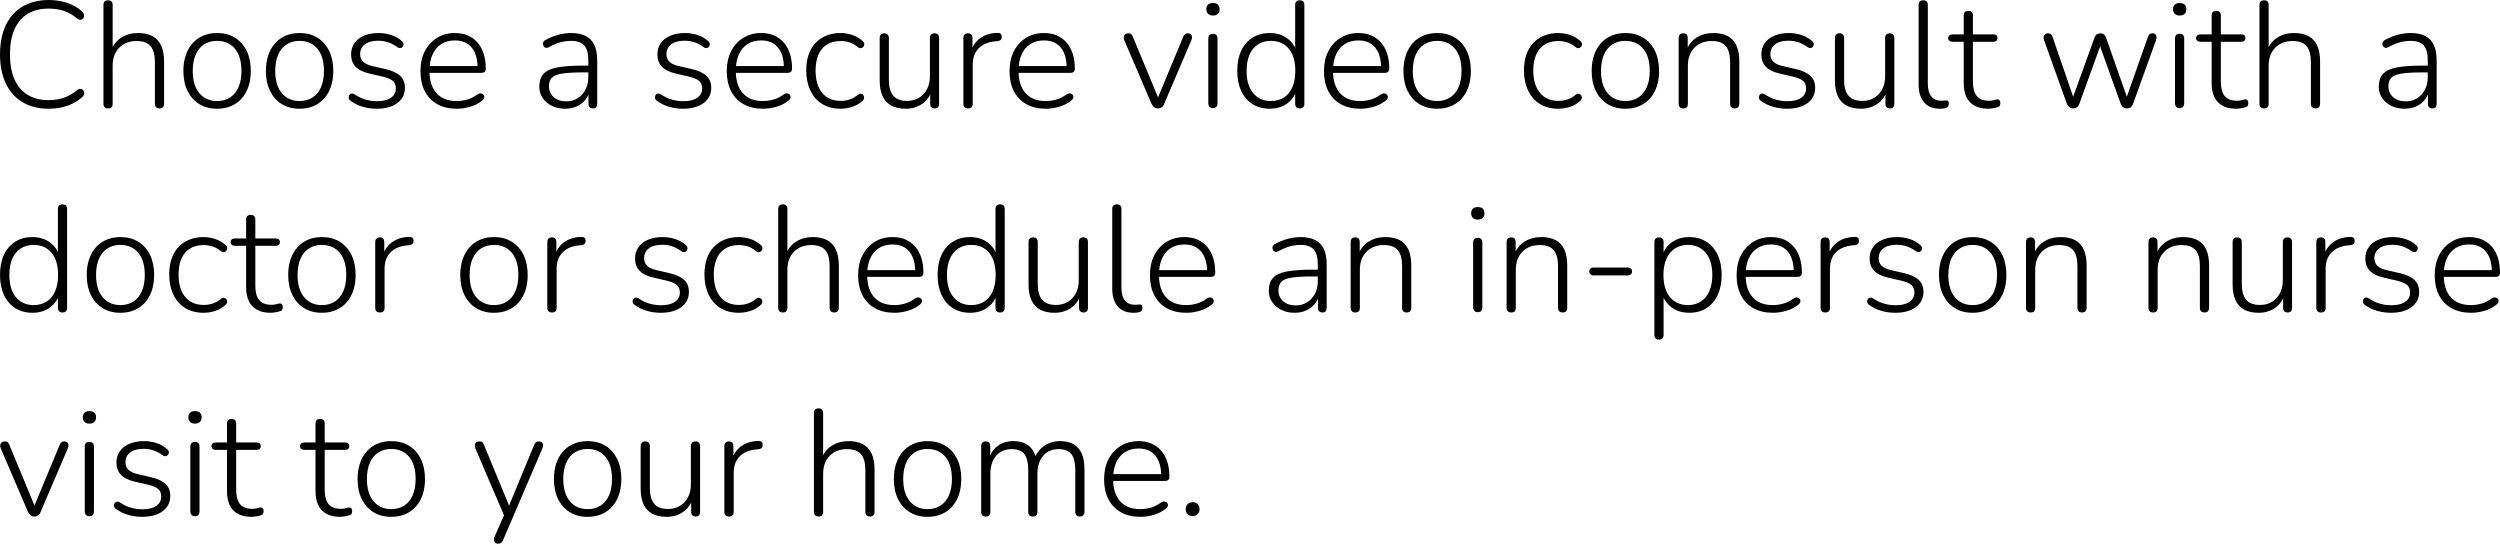 <svg xmlns="http://www.w3.org/2000/svg" viewBox="0 14.9 828.85 180.25" data-asc="1.011" width="828.85" height="180.25"><defs></defs><g><g fill="#000000"><g transform="translate(0, 0)"><path d="M16.10 50.95Q11.05 50.95 7.45 48.77Q3.85 46.60 1.92 42.55Q0 38.50 0 32.90Q0 28.70 1.08 25.37Q2.15 22.05 4.23 19.72Q6.30 17.40 9.32 16.15Q12.35 14.90 16.10 14.90Q19.40 14.90 22.25 15.85Q25.10 16.80 27.15 18.65Q27.65 19.10 27.80 19.60Q27.95 20.10 27.83 20.52Q27.70 20.95 27.35 21.22Q27.00 21.50 26.53 21.47Q26.05 21.45 25.50 21.00Q23.60 19.35 21.28 18.55Q18.95 17.75 16.15 17.75Q12 17.75 9.13 19.52Q6.25 21.30 4.78 24.70Q3.30 28.10 3.30 32.90Q3.30 37.75 4.78 41.15Q6.25 44.55 9.13 46.32Q12 48.10 16.15 48.10Q18.90 48.10 21.25 47.27Q23.60 46.45 25.55 44.80Q26.10 44.35 26.58 44.35Q27.05 44.35 27.38 44.63Q27.70 44.90 27.85 45.32Q28.00 45.75 27.88 46.20Q27.75 46.65 27.30 47.05Q25.15 49 22.33 49.97Q19.50 50.95 16.10 50.95ZM35.85 50.85Q35.10 50.85 34.70 50.45Q34.30 50.05 34.30 49.30L34.30 16.55Q34.30 15.75 34.70 15.37Q35.10 15.00 35.85 15.00Q36.55 15.00 36.95 15.37Q37.35 15.75 37.35 16.55L37.35 31.95L36.75 31.95Q37.75 28.95 40.17 27.40Q42.60 25.85 45.75 25.85Q48.65 25.85 50.58 26.90Q52.50 27.95 53.45 30.05Q54.40 32.15 54.40 35.25L54.40 49.30Q54.40 50.05 54 50.45Q53.60 50.85 52.90 50.85Q52.15 50.85 51.75 50.45Q51.35 50.05 51.35 49.30L51.35 35.50Q51.35 31.85 49.90 30.17Q48.45 28.50 45.30 28.50Q41.70 28.50 39.52 30.72Q37.35 32.95 37.35 36.70L37.35 49.30Q37.35 50.85 35.85 50.85ZM71.95 50.95Q68.55 50.95 66.05 49.40Q63.55 47.85 62.17 45.05Q60.80 42.25 60.80 38.40Q60.80 35.55 61.57 33.25Q62.35 30.95 63.82 29.27Q65.30 27.60 67.38 26.72Q69.45 25.85 71.95 25.85Q75.40 25.85 77.90 27.40Q80.40 28.95 81.78 31.77Q83.15 34.60 83.15 38.40Q83.15 41.30 82.38 43.60Q81.60 45.90 80.13 47.55Q78.65 49.20 76.60 50.07Q74.55 50.95 71.95 50.95M71.95 48.40Q74.45 48.40 76.28 47.22Q78.10 46.05 79.08 43.80Q80.05 41.55 80.05 38.40Q80.05 33.65 77.88 31.05Q75.70 28.45 71.95 28.45Q69.50 28.45 67.67 29.62Q65.85 30.80 64.88 33.02Q63.90 35.25 63.90 38.40Q63.90 43.20 66.10 45.80Q68.30 48.40 71.95 48.40ZM99.30 50.95Q95.90 50.95 93.40 49.40Q90.90 47.85 89.53 45.05Q88.15 42.25 88.15 38.40Q88.15 35.55 88.93 33.25Q89.70 30.95 91.18 29.27Q92.65 27.60 94.73 26.72Q96.80 25.85 99.30 25.85Q102.75 25.85 105.25 27.40Q107.75 28.95 109.13 31.77Q110.50 34.60 110.50 38.40Q110.50 41.30 109.73 43.60Q108.95 45.90 107.48 47.55Q106 49.20 103.95 50.07Q101.90 50.95 99.30 50.95M99.30 48.40Q101.80 48.40 103.63 47.22Q105.45 46.05 106.43 43.80Q107.40 41.55 107.40 38.40Q107.40 33.65 105.23 31.05Q103.05 28.45 99.30 28.45Q96.85 28.45 95.03 29.62Q93.20 30.80 92.23 33.02Q91.25 35.25 91.25 38.40Q91.25 43.20 93.45 45.80Q95.65 48.40 99.30 48.40ZM124.90 50.95Q122.65 50.95 120.42 50.35Q118.20 49.75 116.20 48.30Q115.80 48.05 115.67 47.67Q115.55 47.30 115.63 46.90Q115.70 46.50 115.97 46.22Q116.25 45.95 116.65 45.90Q117.05 45.85 117.50 46.15Q119.45 47.45 121.30 47.95Q123.15 48.45 125 48.45Q128.05 48.45 129.65 47.30Q131.25 46.15 131.25 44.20Q131.25 42.60 130.22 41.72Q129.20 40.85 126.90 40.30L122.55 39.30Q119.40 38.60 117.90 37.02Q116.40 35.45 116.40 32.95Q116.40 30.80 117.53 29.20Q118.65 27.60 120.72 26.72Q122.80 25.85 125.50 25.85Q127.70 25.85 129.70 26.50Q131.70 27.15 133.20 28.50Q133.60 28.80 133.72 29.20Q133.85 29.60 133.72 29.97Q133.60 30.35 133.30 30.60Q133 30.85 132.60 30.85Q132.20 30.85 131.75 30.55Q130.30 29.45 128.70 28.92Q127.10 28.40 125.45 28.40Q122.55 28.40 120.97 29.60Q119.40 30.80 119.40 32.85Q119.40 34.40 120.38 35.35Q121.35 36.30 123.45 36.80L127.80 37.80Q131.05 38.55 132.65 40.02Q134.25 41.50 134.25 44Q134.25 47.20 131.72 49.07Q129.20 50.95 124.90 50.95ZM151.45 50.95Q147.70 50.95 145 49.45Q142.30 47.95 140.85 45.15Q139.40 42.35 139.40 38.50Q139.40 34.70 140.85 31.87Q142.30 29.05 144.88 27.45Q147.45 25.85 150.80 25.85Q153.25 25.85 155.13 26.67Q157 27.50 158.33 29.02Q159.65 30.55 160.35 32.72Q161.05 34.90 161.05 37.65Q161.05 38.35 160.68 38.70Q160.30 39.05 159.65 39.05L141.60 39.05L141.60 36.80L159.15 36.80L158.35 37.45Q158.35 34.55 157.50 32.52Q156.65 30.50 154.97 29.40Q153.30 28.30 150.85 28.30Q148.10 28.30 146.20 29.57Q144.30 30.85 143.35 33.07Q142.40 35.30 142.40 38.20L142.40 38.45Q142.40 43.25 144.75 45.82Q147.10 48.40 151.35 48.40Q153.20 48.40 154.93 47.90Q156.65 47.40 158.30 46.20Q158.80 45.85 159.28 45.85Q159.75 45.85 160.08 46.10Q160.40 46.35 160.53 46.72Q160.65 47.10 160.48 47.52Q160.30 47.95 159.80 48.30Q158.20 49.60 155.95 50.27Q153.70 50.95 151.45 50.95ZM187.35 50.95Q184.90 50.95 182.97 50Q181.05 49.05 179.92 47.40Q178.80 45.75 178.80 43.70Q178.80 41 180.15 39.45Q181.50 37.90 184.70 37.27Q187.90 36.65 193.50 36.65L195.65 36.65L195.65 38.90L193.55 38.90Q189.05 38.90 186.53 39.27Q184 39.65 183 40.65Q182 41.65 182 43.45Q182 45.70 183.55 47.10Q185.10 48.50 187.75 48.50Q189.90 48.50 191.53 47.47Q193.15 46.45 194.10 44.65Q195.05 42.85 195.05 40.55L195.05 34.85Q195.05 31.50 193.70 29.97Q192.35 28.45 189.40 28.45Q187.50 28.45 185.72 28.95Q183.95 29.45 181.95 30.55Q181.40 30.85 180.97 30.75Q180.55 30.65 180.32 30.35Q180.10 30.05 180.03 29.62Q179.95 29.20 180.15 28.80Q180.35 28.40 180.85 28.15Q182.95 27.00 185.13 26.42Q187.30 25.85 189.35 25.85Q192.30 25.85 194.22 26.85Q196.15 27.85 197.07 29.85Q198 31.85 198 35L198 49.30Q198 50.05 197.65 50.45Q197.30 50.85 196.60 50.85Q195.90 50.85 195.50 50.45Q195.10 50.05 195.10 49.30L195.10 44.70L195.60 44.70Q195.15 46.65 194 48.05Q192.85 49.45 191.15 50.20Q189.45 50.95 187.35 50.95ZM226.45 50.95Q224.20 50.95 221.97 50.35Q219.75 49.75 217.75 48.30Q217.35 48.05 217.22 47.67Q217.10 47.30 217.17 46.90Q217.25 46.50 217.52 46.22Q217.80 45.95 218.20 45.90Q218.60 45.85 219.05 46.15Q221.00 47.45 222.85 47.95Q224.70 48.45 226.55 48.45Q229.60 48.45 231.20 47.30Q232.80 46.15 232.80 44.20Q232.80 42.60 231.77 41.72Q230.75 40.85 228.45 40.30L224.10 39.30Q220.95 38.60 219.45 37.02Q217.95 35.45 217.95 32.95Q217.95 30.80 219.07 29.20Q220.20 27.60 222.27 26.72Q224.35 25.85 227.05 25.85Q229.25 25.85 231.25 26.50Q233.25 27.15 234.75 28.50Q235.15 28.80 235.27 29.20Q235.40 29.60 235.27 29.97Q235.15 30.35 234.85 30.60Q234.55 30.85 234.15 30.85Q233.75 30.85 233.30 30.55Q231.85 29.45 230.25 28.92Q228.65 28.40 227.00 28.40Q224.10 28.40 222.52 29.60Q220.95 30.80 220.95 32.85Q220.95 34.40 221.92 35.35Q222.90 36.30 225.00 36.80L229.35 37.80Q232.60 38.55 234.20 40.02Q235.80 41.50 235.80 44Q235.80 47.20 233.27 49.07Q230.75 50.95 226.45 50.95ZM253 50.95Q249.25 50.95 246.55 49.45Q243.85 47.95 242.40 45.15Q240.95 42.35 240.95 38.50Q240.95 34.70 242.40 31.87Q243.85 29.05 246.42 27.45Q249 25.85 252.35 25.85Q254.80 25.85 256.68 26.67Q258.55 27.50 259.88 29.02Q261.20 30.55 261.90 32.72Q262.60 34.90 262.60 37.65Q262.60 38.35 262.22 38.70Q261.85 39.05 261.20 39.05L243.15 39.05L243.15 36.80L260.70 36.80L259.90 37.45Q259.90 34.55 259.05 32.52Q258.20 30.50 256.52 29.40Q254.85 28.30 252.40 28.30Q249.65 28.30 247.75 29.57Q245.85 30.85 244.90 33.07Q243.95 35.30 243.95 38.20L243.95 38.45Q243.95 43.25 246.30 45.82Q248.65 48.40 252.90 48.40Q254.75 48.40 256.47 47.90Q258.20 47.40 259.85 46.20Q260.35 45.85 260.82 45.85Q261.30 45.85 261.63 46.10Q261.95 46.35 262.07 46.72Q262.20 47.10 262.02 47.52Q261.85 47.95 261.35 48.30Q259.75 49.60 257.50 50.27Q255.25 50.95 253 50.95ZM278.70 50.95Q275.15 50.95 272.60 49.38Q270.05 47.80 268.68 44.92Q267.30 42.05 267.30 38.25Q267.30 35.35 268.07 33.07Q268.85 30.80 270.32 29.20Q271.80 27.60 273.93 26.72Q276.05 25.85 278.70 25.85Q280.55 25.85 282.50 26.47Q284.45 27.10 286.05 28.55Q286.40 28.85 286.50 29.25Q286.60 29.65 286.45 30.02Q286.30 30.40 286 30.62Q285.70 30.85 285.28 30.87Q284.85 30.90 284.40 30.50Q283 29.35 281.57 28.92Q280.15 28.50 278.80 28.50Q276.75 28.50 275.20 29.15Q273.65 29.80 272.57 31.05Q271.50 32.30 270.95 34.13Q270.40 35.95 270.40 38.30Q270.40 43 272.57 45.67Q274.75 48.35 278.80 48.35Q280.15 48.35 281.57 47.92Q283 47.50 284.40 46.35Q284.85 45.95 285.28 45.97Q285.70 46 286 46.22Q286.30 46.45 286.43 46.82Q286.55 47.20 286.45 47.60Q286.35 48 286 48.30Q284.45 49.75 282.50 50.35Q280.55 50.95 278.70 50.95ZM300.30 50.95Q297.40 50.95 295.48 49.90Q293.55 48.85 292.60 46.75Q291.65 44.65 291.65 41.55L291.65 27.55Q291.65 26.75 292.05 26.35Q292.45 25.95 293.20 25.95Q293.90 25.95 294.30 26.35Q294.70 26.75 294.70 27.55L294.70 41.40Q294.70 44.90 296.15 46.63Q297.60 48.35 300.70 48.35Q304.10 48.35 306.20 46.07Q308.30 43.80 308.30 40.10L308.30 27.55Q308.30 26.75 308.70 26.35Q309.10 25.95 309.85 25.95Q310.55 25.95 310.95 26.35Q311.35 26.75 311.35 27.55L311.35 49.30Q311.35 50.85 309.90 50.85Q309.20 50.85 308.80 50.45Q308.40 50.05 308.40 49.30L308.40 44.35L309 44.70Q308.05 47.75 305.70 49.35Q303.35 50.95 300.30 50.95ZM320.95 50.85Q320.20 50.85 319.80 50.45Q319.40 50.05 319.40 49.30L319.40 27.55Q319.40 26.75 319.80 26.35Q320.20 25.95 320.95 25.95Q321.65 25.95 322.02 26.35Q322.40 26.75 322.40 27.55L322.40 32.00L321.90 32.00Q322.80 29.05 325.13 27.45Q327.45 25.85 330.70 25.80Q331.30 25.75 331.70 26.05Q332.10 26.35 332.10 27.00Q332.15 27.70 331.80 28.07Q331.45 28.45 330.65 28.55L329.95 28.60Q326.40 28.95 324.45 30.95Q322.50 32.95 322.50 36.35L322.50 49.30Q322.50 50.05 322.13 50.45Q321.75 50.85 320.95 50.85ZM346.75 50.95Q343 50.95 340.30 49.45Q337.60 47.95 336.15 45.15Q334.70 42.35 334.70 38.50Q334.70 34.70 336.15 31.87Q337.60 29.05 340.18 27.45Q342.75 25.85 346.10 25.85Q348.55 25.85 350.43 26.67Q352.30 27.50 353.63 29.02Q354.95 30.55 355.65 32.72Q356.35 34.90 356.35 37.65Q356.35 38.35 355.97 38.70Q355.60 39.05 354.95 39.05L336.90 39.05L336.90 36.80L354.45 36.80L353.65 37.45Q353.65 34.55 352.80 32.52Q351.95 30.50 350.27 29.40Q348.60 28.30 346.15 28.30Q343.40 28.30 341.50 29.57Q339.60 30.85 338.65 33.07Q337.70 35.30 337.70 38.20L337.70 38.45Q337.70 43.25 340.05 45.82Q342.40 48.40 346.65 48.40Q348.50 48.40 350.22 47.90Q351.95 47.40 353.60 46.20Q354.10 45.85 354.57 45.85Q355.05 45.85 355.38 46.10Q355.70 46.35 355.82 46.72Q355.95 47.10 355.77 47.52Q355.60 47.95 355.10 48.30Q353.50 49.60 351.25 50.27Q349 50.95 346.75 50.95ZM383.90 50.85Q383.15 50.85 382.65 50.45Q382.15 50.05 381.75 49.25L372.75 28.25Q372.50 27.65 372.58 27.12Q372.65 26.60 373.03 26.27Q373.40 25.95 374.10 25.95Q374.75 25.95 375.08 26.25Q375.40 26.55 375.65 27.20L384.55 48.70L383.30 48.70L392.25 27.20Q392.50 26.55 392.85 26.25Q393.20 25.95 393.85 25.95Q394.50 25.95 394.83 26.27Q395.15 26.60 395.20 27.10Q395.25 27.60 395.00 28.20L386.00 49.25Q385.70 50.05 385.15 50.45Q384.60 50.85 383.90 50.85ZM402.15 50.75Q401.40 50.75 401 50.30Q400.60 49.85 400.60 49.10L400.60 27.70Q400.60 26.90 401 26.50Q401.40 26.10 402.15 26.10Q402.85 26.10 403.25 26.50Q403.65 26.90 403.65 27.70L403.65 49.10Q403.65 49.85 403.28 50.30Q402.90 50.75 402.15 50.75M402.15 20.05Q401.10 20.05 400.53 19.50Q399.95 18.95 399.95 17.95Q399.95 16.95 400.53 16.42Q401.10 15.90 402.15 15.90Q403.20 15.90 403.78 16.42Q404.35 16.95 404.35 17.95Q404.35 18.95 403.78 19.50Q403.20 20.05 402.15 20.05ZM420.95 50.95Q417.70 50.95 415.28 49.42Q412.85 47.90 411.53 45.07Q410.20 42.25 410.20 38.40Q410.20 34.55 411.50 31.75Q412.80 28.95 415.23 27.40Q417.65 25.85 420.95 25.85Q424.35 25.85 426.75 27.60Q429.15 29.35 429.95 32.30L429.40 32.30L429.40 16.55Q429.40 15.75 429.80 15.37Q430.20 15.00 430.90 15.00Q431.65 15.00 432.05 15.37Q432.45 15.75 432.45 16.55L432.45 49.30Q432.45 50.05 432.05 50.45Q431.65 50.85 430.95 50.85Q430.20 50.85 429.80 50.45Q429.40 50.05 429.40 49.30L429.40 44.15L429.95 44.50Q429.15 47.45 426.75 49.20Q424.35 50.95 420.95 50.95M421.35 48.40Q423.85 48.40 425.68 47.22Q427.50 46.05 428.48 43.80Q429.45 41.55 429.45 38.40Q429.45 33.65 427.28 31.05Q425.10 28.45 421.35 28.45Q418.90 28.45 417.08 29.62Q415.25 30.80 414.28 33.02Q413.30 35.25 413.30 38.40Q413.30 43.20 415.50 45.80Q417.70 48.40 421.35 48.40ZM451.00 50.95Q447.25 50.95 444.55 49.45Q441.85 47.95 440.40 45.15Q438.95 42.35 438.95 38.50Q438.95 34.70 440.40 31.87Q441.85 29.05 444.43 27.45Q447.00 25.85 450.35 25.85Q452.80 25.85 454.68 26.67Q456.55 27.50 457.88 29.02Q459.20 30.55 459.90 32.72Q460.60 34.90 460.60 37.65Q460.60 38.35 460.23 38.70Q459.85 39.05 459.20 39.05L441.15 39.05L441.15 36.80L458.70 36.80L457.90 37.45Q457.90 34.55 457.05 32.52Q456.20 30.50 454.53 29.40Q452.85 28.30 450.40 28.30Q447.65 28.30 445.75 29.57Q443.85 30.85 442.90 33.07Q441.95 35.30 441.95 38.20L441.95 38.45Q441.95 43.25 444.30 45.82Q446.65 48.40 450.90 48.40Q452.75 48.40 454.48 47.90Q456.20 47.40 457.85 46.20Q458.35 45.85 458.83 45.85Q459.30 45.85 459.63 46.10Q459.95 46.35 460.08 46.72Q460.20 47.10 460.03 47.52Q459.85 47.95 459.35 48.30Q457.75 49.60 455.50 50.27Q453.25 50.95 451.00 50.95ZM476.45 50.95Q473.05 50.95 470.55 49.40Q468.05 47.85 466.68 45.05Q465.30 42.25 465.30 38.40Q465.30 35.55 466.08 33.25Q466.85 30.95 468.33 29.27Q469.80 27.60 471.88 26.72Q473.95 25.85 476.45 25.85Q479.90 25.85 482.40 27.40Q484.90 28.95 486.28 31.77Q487.65 34.60 487.65 38.40Q487.65 41.30 486.88 43.60Q486.10 45.90 484.63 47.55Q483.15 49.20 481.10 50.07Q479.05 50.95 476.45 50.95M476.45 48.40Q478.95 48.40 480.78 47.22Q482.60 46.05 483.58 43.80Q484.55 41.55 484.55 38.40Q484.55 33.65 482.38 31.05Q480.20 28.45 476.45 28.45Q474.00 28.45 472.18 29.62Q470.35 30.80 469.38 33.02Q468.40 35.25 468.40 38.40Q468.40 43.20 470.60 45.80Q472.80 48.40 476.45 48.40ZM516.65 50.95Q513.10 50.95 510.55 49.38Q508.00 47.80 506.63 44.92Q505.25 42.05 505.25 38.25Q505.25 35.35 506.03 33.07Q506.80 30.80 508.28 29.20Q509.75 27.60 511.88 26.72Q514.00 25.85 516.65 25.85Q518.50 25.85 520.45 26.47Q522.40 27.10 524.00 28.55Q524.35 28.85 524.45 29.25Q524.55 29.65 524.40 30.02Q524.25 30.40 523.95 30.62Q523.65 30.85 523.23 30.87Q522.80 30.90 522.35 30.50Q520.95 29.35 519.53 28.92Q518.10 28.50 516.75 28.50Q514.70 28.50 513.15 29.15Q511.60 29.80 510.53 31.05Q509.45 32.30 508.90 34.13Q508.35 35.95 508.35 38.30Q508.35 43 510.53 45.67Q512.70 48.35 516.75 48.35Q518.10 48.35 519.53 47.92Q520.95 47.50 522.35 46.35Q522.80 45.95 523.23 45.97Q523.65 46 523.95 46.22Q524.25 46.45 524.38 46.82Q524.50 47.20 524.40 47.60Q524.30 48 523.95 48.30Q522.40 49.75 520.45 50.35Q518.50 50.95 516.65 50.95ZM538.85 50.95Q535.45 50.95 532.95 49.40Q530.45 47.85 529.08 45.05Q527.70 42.25 527.70 38.40Q527.70 35.55 528.48 33.25Q529.25 30.95 530.73 29.27Q532.20 27.60 534.28 26.72Q536.35 25.85 538.85 25.85Q542.30 25.85 544.80 27.40Q547.30 28.95 548.68 31.77Q550.05 34.60 550.05 38.40Q550.05 41.30 549.28 43.60Q548.50 45.90 547.03 47.55Q545.55 49.20 543.50 50.07Q541.45 50.95 538.85 50.95M538.85 48.40Q541.35 48.40 543.18 47.22Q545.00 46.05 545.98 43.80Q546.95 41.55 546.95 38.40Q546.95 33.65 544.78 31.05Q542.60 28.45 538.85 28.45Q536.40 28.45 534.58 29.62Q532.75 30.80 531.78 33.02Q530.80 35.25 530.80 38.40Q530.80 43.20 533.00 45.80Q535.20 48.40 538.85 48.40ZM558.10 50.85Q557.35 50.85 556.95 50.45Q556.55 50.05 556.55 49.30L556.55 27.55Q556.55 26.75 556.95 26.35Q557.35 25.95 558.10 25.95Q558.80 25.95 559.18 26.35Q559.55 26.75 559.55 27.55L559.55 32.25L559.00 31.95Q560.00 28.95 562.43 27.40Q564.85 25.85 568.00 25.85Q570.90 25.85 572.83 26.87Q574.75 27.90 575.70 30.00Q576.65 32.10 576.65 35.25L576.65 49.30Q576.65 50.05 576.25 50.45Q575.85 50.85 575.15 50.85Q574.40 50.85 574.00 50.45Q573.60 50.05 573.60 49.30L573.60 35.50Q573.60 31.85 572.15 30.17Q570.70 28.50 567.55 28.50Q563.95 28.50 561.78 30.72Q559.60 32.95 559.60 36.70L559.60 49.30Q559.60 50.85 558.10 50.85ZM592.45 50.95Q590.20 50.95 587.98 50.35Q585.75 49.75 583.75 48.30Q583.35 48.05 583.23 47.67Q583.10 47.30 583.18 46.90Q583.25 46.50 583.53 46.22Q583.80 45.95 584.20 45.90Q584.60 45.85 585.05 46.15Q587.00 47.45 588.85 47.95Q590.70 48.45 592.55 48.45Q595.60 48.45 597.20 47.30Q598.80 46.15 598.80 44.20Q598.80 42.60 597.78 41.72Q596.75 40.85 594.45 40.30L590.10 39.30Q586.95 38.60 585.45 37.02Q583.95 35.45 583.95 32.95Q583.95 30.80 585.08 29.20Q586.20 27.60 588.28 26.72Q590.35 25.85 593.05 25.85Q595.25 25.85 597.25 26.50Q599.25 27.15 600.75 28.50Q601.15 28.80 601.28 29.20Q601.40 29.60 601.28 29.97Q601.15 30.35 600.85 30.60Q600.55 30.85 600.15 30.85Q599.75 30.85 599.30 30.55Q597.85 29.45 596.25 28.92Q594.65 28.40 593.00 28.40Q590.10 28.40 588.53 29.60Q586.95 30.80 586.95 32.85Q586.95 34.40 587.93 35.35Q588.90 36.30 591.00 36.80L595.35 37.80Q598.60 38.55 600.20 40.02Q601.80 41.50 601.80 44Q601.80 47.20 599.28 49.07Q596.75 50.95 592.45 50.95ZM617.00 50.95Q614.10 50.95 612.18 49.90Q610.25 48.85 609.30 46.75Q608.35 44.65 608.35 41.55L608.35 27.55Q608.35 26.75 608.75 26.35Q609.15 25.95 609.90 25.95Q610.60 25.95 611.00 26.35Q611.40 26.75 611.40 27.55L611.40 41.40Q611.40 44.90 612.85 46.63Q614.30 48.35 617.40 48.35Q620.80 48.35 622.90 46.07Q625.00 43.80 625.00 40.10L625.00 27.55Q625.00 26.75 625.40 26.35Q625.80 25.95 626.55 25.95Q627.25 25.95 627.65 26.35Q628.05 26.75 628.05 27.55L628.05 49.30Q628.05 50.85 626.60 50.85Q625.90 50.85 625.50 50.45Q625.10 50.05 625.10 49.30L625.10 44.35L625.70 44.70Q624.75 47.75 622.40 49.35Q620.05 50.95 617.00 50.95ZM643.10 50.95Q639.75 50.95 637.93 48.85Q636.10 46.75 636.10 42.90L636.10 16.55Q636.10 15.75 636.50 15.37Q636.90 15.00 637.65 15.00Q638.35 15.00 638.75 15.37Q639.15 15.75 639.15 16.55L639.15 42.55Q639.15 45.45 640.30 46.88Q641.45 48.30 643.65 48.30Q644.15 48.30 644.50 48.25Q644.85 48.20 645.20 48.20Q645.65 48.15 645.88 48.38Q646.10 48.60 646.10 49.30Q646.10 50 645.75 50.35Q645.40 50.70 644.60 50.85Q644.25 50.90 643.88 50.92Q643.50 50.95 643.10 50.95ZM659.15 50.95Q656.45 50.95 654.65 49.95Q652.85 48.95 651.95 47.07Q651.05 45.20 651.05 42.45L651.05 28.75L647.35 28.75Q646.70 28.75 646.30 28.42Q645.90 28.10 645.90 27.50Q645.90 26.95 646.30 26.62Q646.70 26.30 647.35 26.30L651.05 26.30L651.05 20.05Q651.05 19.25 651.45 18.87Q651.85 18.50 652.60 18.50Q653.30 18.50 653.70 18.87Q654.10 19.25 654.10 20.05L654.10 26.30L660.85 26.30Q661.55 26.30 661.90 26.62Q662.25 26.95 662.25 27.50Q662.25 28.10 661.90 28.42Q661.55 28.75 660.85 28.75L654.10 28.75L654.10 42.05Q654.10 45.10 655.35 46.70Q656.60 48.30 659.50 48.30Q660.50 48.30 661.18 48.07Q661.85 47.85 662.30 47.85Q662.65 47.85 662.93 48.15Q663.20 48.45 663.20 49.10Q663.20 49.50 663.03 49.90Q662.85 50.30 662.40 50.40Q661.85 50.60 660.90 50.77Q659.95 50.95 659.15 50.95ZM687.30 50.85Q686.65 50.85 686.13 50.47Q685.60 50.10 685.25 49.30L677.70 28.25Q677.45 27.55 677.58 27.05Q677.70 26.55 678.08 26.25Q678.45 25.95 679.00 25.95Q679.60 25.95 679.95 26.22Q680.30 26.50 680.55 27.25L687.95 48.75L686.70 48.75L694.40 27.40Q694.65 26.65 695.15 26.30Q695.65 25.95 696.30 25.95Q697.00 25.95 697.50 26.30Q698.00 26.65 698.25 27.40L705.75 48.75L704.50 48.75L712.10 27.20Q712.35 26.45 712.70 26.20Q713.05 25.95 713.65 25.95Q714.35 25.95 714.65 26.30Q714.95 26.65 714.98 27.15Q715.00 27.65 714.80 28.25L707.20 49.30Q706.90 50.10 706.38 50.47Q705.85 50.85 705.15 50.85Q704.50 50.85 703.95 50.47Q703.40 50.10 703.10 49.30L695.35 27.70L697.20 27.70L689.40 49.30Q689.10 50.10 688.58 50.47Q688.05 50.85 687.30 50.85ZM722.65 50.75Q721.90 50.75 721.50 50.30Q721.10 49.85 721.10 49.10L721.10 27.70Q721.10 26.90 721.50 26.50Q721.90 26.10 722.65 26.10Q723.35 26.10 723.75 26.50Q724.15 26.90 724.15 27.70L724.15 49.10Q724.15 49.85 723.78 50.30Q723.40 50.75 722.65 50.75M722.65 20.05Q721.60 20.05 721.03 19.50Q720.45 18.95 720.45 17.95Q720.45 16.95 721.03 16.42Q721.60 15.90 722.65 15.90Q723.70 15.90 724.28 16.42Q724.85 16.95 724.85 17.95Q724.85 18.95 724.28 19.50Q723.70 20.05 722.65 20.05ZM741.35 50.95Q738.65 50.95 736.85 49.95Q735.05 48.95 734.15 47.07Q733.25 45.20 733.25 42.45L733.25 28.75L729.55 28.75Q728.90 28.75 728.50 28.42Q728.10 28.10 728.10 27.50Q728.10 26.95 728.50 26.62Q728.90 26.30 729.55 26.30L733.25 26.30L733.25 20.05Q733.25 19.25 733.65 18.87Q734.05 18.50 734.80 18.50Q735.50 18.50 735.90 18.87Q736.30 19.25 736.30 20.05L736.30 26.30L743.05 26.30Q743.75 26.30 744.10 26.62Q744.45 26.95 744.45 27.50Q744.45 28.10 744.10 28.42Q743.75 28.75 743.05 28.75L736.30 28.75L736.30 42.05Q736.30 45.10 737.55 46.70Q738.80 48.30 741.70 48.30Q742.70 48.30 743.38 48.07Q744.05 47.85 744.50 47.85Q744.85 47.85 745.13 48.15Q745.40 48.45 745.40 49.10Q745.40 49.50 745.23 49.90Q745.05 50.30 744.60 50.40Q744.05 50.60 743.10 50.77Q742.15 50.95 741.35 50.95ZM750.65 50.85Q749.90 50.85 749.50 50.45Q749.10 50.05 749.10 49.30L749.10 16.55Q749.10 15.75 749.50 15.37Q749.90 15.00 750.65 15.00Q751.35 15.00 751.75 15.37Q752.15 15.75 752.15 16.55L752.15 31.95L751.55 31.95Q752.55 28.95 754.98 27.40Q757.40 25.85 760.55 25.85Q763.45 25.85 765.38 26.90Q767.30 27.95 768.25 30.05Q769.20 32.15 769.20 35.25L769.20 49.30Q769.20 50.05 768.80 50.45Q768.40 50.85 767.70 50.85Q766.95 50.85 766.55 50.45Q766.15 50.05 766.15 49.30L766.15 35.50Q766.15 31.85 764.70 30.17Q763.25 28.50 760.10 28.50Q756.50 28.50 754.33 30.72Q752.15 32.95 752.15 36.70L752.15 49.30Q752.15 50.85 750.65 50.85ZM797.20 50.95Q794.75 50.95 792.83 50Q790.90 49.05 789.78 47.40Q788.65 45.75 788.65 43.70Q788.65 41 790.00 39.45Q791.35 37.90 794.55 37.27Q797.75 36.65 803.35 36.65L805.50 36.65L805.50 38.90L803.40 38.90Q798.90 38.90 796.38 39.27Q793.85 39.65 792.85 40.65Q791.85 41.65 791.85 43.45Q791.85 45.70 793.40 47.10Q794.95 48.50 797.60 48.50Q799.75 48.50 801.38 47.47Q803.00 46.45 803.95 44.65Q804.90 42.85 804.90 40.55L804.90 34.85Q804.90 31.50 803.55 29.97Q802.20 28.45 799.25 28.45Q797.35 28.45 795.58 28.95Q793.80 29.45 791.80 30.55Q791.25 30.85 790.83 30.75Q790.40 30.65 790.18 30.35Q789.95 30.05 789.88 29.62Q789.80 29.20 790.00 28.80Q790.20 28.40 790.70 28.15Q792.80 27.00 794.98 26.42Q797.15 25.85 799.20 25.85Q802.15 25.85 804.08 26.85Q806.00 27.85 806.93 29.85Q807.85 31.85 807.85 35L807.85 49.30Q807.85 50.05 807.50 50.45Q807.15 50.85 806.45 50.85Q805.75 50.85 805.35 50.45Q804.95 50.05 804.95 49.30L804.95 44.70L805.45 44.70Q805.00 46.65 803.85 48.05Q802.70 49.45 801.00 50.20Q799.30 50.95 797.20 50.95Z"></path></g><g transform="translate(0, 67.65)"><path d="M10.75 50.95Q7.50 50.95 5.08 49.42Q2.65 47.90 1.33 45.07Q0 42.25 0 38.40Q0 34.55 1.30 31.75Q2.60 28.95 5.03 27.40Q7.45 25.85 10.75 25.85Q14.15 25.85 16.55 27.60Q18.95 29.35 19.75 32.30L19.20 32.30L19.20 16.55Q19.20 15.75 19.60 15.37Q20 15.00 20.70 15.00Q21.45 15.00 21.85 15.37Q22.25 15.75 22.25 16.55L22.25 49.30Q22.25 50.05 21.85 50.45Q21.45 50.85 20.75 50.85Q20 50.85 19.60 50.45Q19.20 50.05 19.20 49.30L19.20 44.15L19.75 44.50Q18.95 47.45 16.55 49.20Q14.15 50.95 10.75 50.95M11.15 48.40Q13.65 48.40 15.48 47.22Q17.30 46.05 18.28 43.80Q19.25 41.55 19.25 38.40Q19.25 33.65 17.08 31.05Q14.90 28.45 11.15 28.45Q8.70 28.45 6.88 29.62Q5.05 30.80 4.08 33.02Q3.10 35.25 3.10 38.40Q3.10 43.20 5.30 45.80Q7.50 48.40 11.15 48.40ZM39.90 50.95Q36.50 50.95 34 49.40Q31.50 47.85 30.13 45.05Q28.75 42.25 28.75 38.40Q28.75 35.55 29.52 33.25Q30.30 30.95 31.77 29.27Q33.25 27.60 35.33 26.72Q37.40 25.85 39.90 25.85Q43.35 25.85 45.85 27.40Q48.35 28.95 49.73 31.77Q51.10 34.60 51.10 38.40Q51.10 41.30 50.33 43.60Q49.55 45.90 48.08 47.55Q46.60 49.20 44.55 50.07Q42.50 50.95 39.90 50.95M39.90 48.40Q42.40 48.40 44.23 47.22Q46.05 46.05 47.03 43.80Q48 41.55 48 38.40Q48 33.65 45.83 31.05Q43.65 28.45 39.90 28.45Q37.45 28.45 35.63 29.62Q33.80 30.80 32.83 33.02Q31.85 35.25 31.85 38.40Q31.85 43.20 34.05 45.80Q36.25 48.40 39.90 48.40ZM67.50 50.95Q63.95 50.95 61.40 49.38Q58.85 47.80 57.48 44.92Q56.10 42.05 56.10 38.25Q56.10 35.35 56.88 33.07Q57.65 30.80 59.13 29.20Q60.60 27.60 62.73 26.72Q64.85 25.85 67.50 25.85Q69.35 25.85 71.30 26.47Q73.25 27.10 74.85 28.55Q75.20 28.85 75.30 29.25Q75.40 29.65 75.25 30.02Q75.10 30.40 74.80 30.62Q74.50 30.85 74.08 30.87Q73.65 30.90 73.20 30.50Q71.80 29.35 70.38 28.92Q68.95 28.50 67.60 28.50Q65.55 28.50 64 29.15Q62.45 29.80 61.38 31.05Q60.30 32.30 59.75 34.13Q59.20 35.95 59.20 38.30Q59.20 43 61.38 45.67Q63.55 48.35 67.60 48.35Q68.95 48.35 70.38 47.92Q71.80 47.50 73.20 46.35Q73.65 45.95 74.08 45.97Q74.50 46 74.80 46.22Q75.10 46.45 75.22 46.82Q75.35 47.20 75.25 47.60Q75.15 48 74.80 48.30Q73.25 49.75 71.30 50.35Q69.35 50.95 67.50 50.95ZM89.70 50.95Q87.00 50.95 85.20 49.95Q83.40 48.95 82.50 47.07Q81.60 45.20 81.60 42.45L81.60 28.75L77.90 28.75Q77.25 28.75 76.85 28.42Q76.45 28.10 76.45 27.50Q76.45 26.95 76.85 26.62Q77.25 26.30 77.90 26.30L81.60 26.30L81.60 20.05Q81.60 19.25 82.00 18.87Q82.40 18.50 83.15 18.50Q83.85 18.50 84.25 18.87Q84.65 19.25 84.65 20.05L84.65 26.30L91.40 26.30Q92.10 26.30 92.45 26.62Q92.80 26.95 92.80 27.50Q92.80 28.10 92.45 28.42Q92.10 28.75 91.40 28.75L84.65 28.75L84.65 42.05Q84.65 45.10 85.90 46.70Q87.15 48.30 90.05 48.30Q91.05 48.30 91.73 48.07Q92.40 47.85 92.85 47.85Q93.20 47.85 93.48 48.15Q93.75 48.45 93.75 49.10Q93.75 49.50 93.58 49.90Q93.40 50.30 92.95 50.40Q92.40 50.60 91.45 50.77Q90.50 50.95 89.70 50.95ZM106.70 50.95Q103.30 50.95 100.80 49.40Q98.30 47.85 96.93 45.05Q95.55 42.25 95.55 38.40Q95.55 35.55 96.33 33.25Q97.10 30.95 98.58 29.27Q100.05 27.60 102.13 26.72Q104.20 25.85 106.70 25.85Q110.15 25.85 112.65 27.40Q115.15 28.95 116.53 31.77Q117.90 34.60 117.90 38.40Q117.90 41.30 117.13 43.60Q116.35 45.90 114.88 47.55Q113.40 49.20 111.35 50.07Q109.30 50.95 106.70 50.95M106.70 48.40Q109.20 48.40 111.03 47.22Q112.85 46.05 113.83 43.80Q114.80 41.55 114.80 38.40Q114.80 33.65 112.63 31.05Q110.45 28.45 106.70 28.45Q104.25 28.45 102.43 29.62Q100.60 30.80 99.63 33.02Q98.65 35.25 98.65 38.40Q98.65 43.20 100.85 45.80Q103.05 48.40 106.70 48.40ZM125.95 50.85Q125.20 50.85 124.80 50.45Q124.40 50.05 124.40 49.30L124.40 27.55Q124.40 26.75 124.80 26.35Q125.20 25.95 125.95 25.95Q126.65 25.95 127.03 26.35Q127.40 26.75 127.40 27.55L127.40 32.00L126.90 32.00Q127.80 29.05 130.13 27.45Q132.45 25.85 135.70 25.80Q136.30 25.75 136.70 26.05Q137.10 26.35 137.10 27.00Q137.15 27.70 136.80 28.07Q136.45 28.45 135.65 28.55L134.95 28.60Q131.40 28.95 129.45 30.95Q127.50 32.95 127.50 36.35L127.50 49.30Q127.50 50.05 127.13 50.45Q126.75 50.85 125.95 50.85ZM163.75 50.95Q160.35 50.95 157.85 49.40Q155.35 47.85 153.97 45.05Q152.60 42.25 152.60 38.40Q152.60 35.55 153.38 33.25Q154.15 30.95 155.63 29.27Q157.10 27.60 159.17 26.72Q161.25 25.85 163.75 25.85Q167.20 25.85 169.70 27.40Q172.20 28.95 173.57 31.77Q174.95 34.60 174.95 38.40Q174.95 41.30 174.18 43.60Q173.40 45.90 171.93 47.55Q170.45 49.20 168.40 50.07Q166.35 50.95 163.75 50.95M163.75 48.40Q166.25 48.40 168.07 47.22Q169.90 46.05 170.88 43.80Q171.85 41.55 171.85 38.40Q171.85 33.65 169.68 31.05Q167.50 28.45 163.75 28.45Q161.30 28.45 159.47 29.62Q157.65 30.80 156.67 33.02Q155.70 35.25 155.70 38.40Q155.70 43.20 157.90 45.80Q160.10 48.40 163.75 48.40ZM183 50.85Q182.25 50.85 181.85 50.45Q181.45 50.05 181.45 49.30L181.45 27.55Q181.45 26.75 181.85 26.35Q182.25 25.95 183 25.95Q183.70 25.95 184.07 26.35Q184.45 26.75 184.45 27.55L184.45 32.00L183.95 32.00Q184.85 29.05 187.17 27.45Q189.50 25.85 192.75 25.80Q193.35 25.75 193.75 26.05Q194.15 26.35 194.15 27.00Q194.20 27.70 193.85 28.07Q193.50 28.45 192.70 28.55L192 28.60Q188.45 28.95 186.50 30.95Q184.55 32.95 184.55 36.35L184.55 49.30Q184.55 50.05 184.17 50.45Q183.80 50.85 183 50.85ZM219.05 50.95Q216.80 50.95 214.57 50.35Q212.35 49.75 210.35 48.30Q209.95 48.05 209.82 47.67Q209.70 47.30 209.77 46.90Q209.85 46.50 210.12 46.22Q210.40 45.95 210.80 45.90Q211.20 45.85 211.65 46.15Q213.60 47.45 215.45 47.95Q217.30 48.45 219.15 48.45Q222.20 48.45 223.80 47.30Q225.40 46.15 225.40 44.20Q225.40 42.60 224.37 41.72Q223.35 40.85 221.05 40.30L216.70 39.30Q213.55 38.60 212.05 37.02Q210.55 35.45 210.55 32.95Q210.55 30.80 211.67 29.20Q212.80 27.60 214.87 26.72Q216.95 25.85 219.65 25.85Q221.85 25.85 223.85 26.50Q225.85 27.15 227.35 28.50Q227.75 28.80 227.87 29.20Q228.00 29.60 227.87 29.97Q227.75 30.35 227.45 30.60Q227.15 30.85 226.75 30.85Q226.35 30.85 225.90 30.55Q224.45 29.45 222.85 28.92Q221.25 28.40 219.60 28.40Q216.70 28.40 215.12 29.60Q213.55 30.80 213.55 32.85Q213.55 34.40 214.52 35.35Q215.50 36.30 217.60 36.80L221.95 37.80Q225.20 38.55 226.80 40.02Q228.40 41.50 228.40 44Q228.40 47.20 225.87 49.07Q223.35 50.95 219.05 50.95ZM244.95 50.95Q241.40 50.95 238.85 49.38Q236.30 47.80 234.92 44.92Q233.55 42.05 233.55 38.25Q233.55 35.35 234.32 33.07Q235.10 30.80 236.57 29.20Q238.05 27.60 240.17 26.72Q242.30 25.85 244.95 25.85Q246.80 25.85 248.75 26.47Q250.70 27.10 252.30 28.55Q252.65 28.85 252.75 29.25Q252.85 29.65 252.70 30.02Q252.55 30.40 252.25 30.62Q251.95 30.85 251.52 30.87Q251.10 30.90 250.65 30.50Q249.25 29.35 247.82 28.92Q246.40 28.50 245.05 28.50Q243.00 28.50 241.45 29.15Q239.90 29.80 238.82 31.05Q237.75 32.30 237.20 34.13Q236.65 35.95 236.65 38.30Q236.65 43 238.82 45.67Q241.00 48.35 245.05 48.35Q246.40 48.35 247.82 47.92Q249.25 47.50 250.65 46.35Q251.10 45.95 251.52 45.97Q251.95 46 252.25 46.22Q252.55 46.45 252.67 46.82Q252.80 47.20 252.70 47.60Q252.60 48 252.25 48.30Q250.70 49.75 248.75 50.35Q246.80 50.95 244.95 50.95ZM259.55 50.85Q258.80 50.85 258.40 50.45Q258 50.05 258 49.30L258 16.55Q258 15.75 258.40 15.37Q258.80 15.00 259.55 15.00Q260.25 15.00 260.65 15.37Q261.05 15.75 261.05 16.55L261.05 31.95L260.45 31.95Q261.45 28.95 263.88 27.40Q266.30 25.85 269.45 25.85Q272.35 25.85 274.27 26.90Q276.20 27.95 277.15 30.05Q278.10 32.15 278.10 35.25L278.10 49.30Q278.10 50.05 277.70 50.45Q277.30 50.85 276.60 50.85Q275.85 50.85 275.45 50.45Q275.05 50.05 275.05 49.30L275.05 35.50Q275.05 31.85 273.60 30.17Q272.15 28.50 269 28.50Q265.40 28.50 263.23 30.72Q261.05 32.95 261.05 36.70L261.05 49.30Q261.05 50.85 259.55 50.85ZM296.55 50.95Q292.80 50.95 290.10 49.45Q287.40 47.95 285.95 45.15Q284.50 42.35 284.50 38.50Q284.50 34.70 285.95 31.87Q287.40 29.05 289.98 27.45Q292.55 25.85 295.90 25.85Q298.35 25.85 300.23 26.67Q302.10 27.50 303.43 29.02Q304.75 30.55 305.45 32.72Q306.15 34.90 306.15 37.65Q306.15 38.35 305.77 38.70Q305.40 39.05 304.75 39.05L286.70 39.05L286.70 36.80L304.25 36.80L303.45 37.45Q303.45 34.55 302.60 32.52Q301.75 30.50 300.07 29.40Q298.40 28.30 295.95 28.30Q293.20 28.30 291.30 29.57Q289.40 30.85 288.45 33.07Q287.50 35.30 287.50 38.20L287.50 38.45Q287.50 43.25 289.85 45.82Q292.20 48.40 296.45 48.40Q298.30 48.40 300.02 47.90Q301.75 47.40 303.40 46.20Q303.90 45.85 304.38 45.85Q304.85 45.85 305.18 46.10Q305.50 46.35 305.63 46.72Q305.75 47.10 305.57 47.52Q305.40 47.95 304.90 48.30Q303.30 49.60 301.05 50.27Q298.80 50.95 296.55 50.95ZM321.60 50.95Q318.35 50.95 315.93 49.42Q313.50 47.90 312.18 45.07Q310.85 42.25 310.85 38.40Q310.85 34.55 312.15 31.75Q313.45 28.95 315.88 27.40Q318.30 25.85 321.60 25.85Q325 25.85 327.40 27.60Q329.80 29.35 330.60 32.30L330.05 32.30L330.05 16.55Q330.05 15.75 330.45 15.37Q330.85 15.00 331.55 15.00Q332.30 15.00 332.70 15.37Q333.10 15.75 333.10 16.55L333.10 49.30Q333.10 50.05 332.70 50.45Q332.30 50.85 331.60 50.85Q330.85 50.85 330.45 50.45Q330.05 50.05 330.05 49.30L330.05 44.15L330.60 44.50Q329.80 47.45 327.40 49.20Q325 50.95 321.60 50.95M322 48.40Q324.50 48.40 326.33 47.22Q328.15 46.05 329.13 43.80Q330.10 41.55 330.10 38.40Q330.10 33.65 327.93 31.05Q325.75 28.45 322 28.45Q319.55 28.45 317.73 29.62Q315.90 30.80 314.93 33.02Q313.95 35.25 313.95 38.40Q313.95 43.20 316.15 45.80Q318.35 48.40 322 48.40ZM349.65 50.95Q346.75 50.95 344.83 49.90Q342.90 48.85 341.95 46.75Q341 44.65 341 41.55L341 27.55Q341 26.75 341.40 26.35Q341.80 25.95 342.55 25.95Q343.25 25.95 343.65 26.35Q344.05 26.75 344.05 27.55L344.05 41.40Q344.05 44.90 345.50 46.63Q346.95 48.35 350.05 48.35Q353.45 48.35 355.55 46.07Q357.65 43.80 357.65 40.10L357.65 27.55Q357.65 26.75 358.05 26.35Q358.45 25.95 359.20 25.95Q359.90 25.95 360.30 26.35Q360.70 26.75 360.70 27.55L360.70 49.30Q360.70 50.85 359.25 50.85Q358.55 50.85 358.15 50.45Q357.75 50.05 357.75 49.30L357.75 44.35L358.35 44.70Q357.40 47.75 355.05 49.35Q352.70 50.95 349.65 50.95ZM375.75 50.95Q372.40 50.95 370.57 48.85Q368.75 46.75 368.75 42.90L368.75 16.55Q368.75 15.75 369.15 15.37Q369.55 15.00 370.30 15.00Q371 15.00 371.40 15.37Q371.80 15.75 371.80 16.55L371.80 42.55Q371.80 45.45 372.95 46.88Q374.10 48.30 376.30 48.30Q376.80 48.30 377.15 48.25Q377.50 48.20 377.85 48.20Q378.30 48.15 378.52 48.38Q378.75 48.60 378.75 49.30Q378.75 50 378.40 50.35Q378.05 50.70 377.25 50.85Q376.90 50.90 376.52 50.92Q376.15 50.95 375.75 50.95ZM393.30 50.95Q389.55 50.95 386.85 49.45Q384.15 47.95 382.70 45.15Q381.25 42.35 381.25 38.50Q381.25 34.70 382.70 31.87Q384.15 29.05 386.73 27.45Q389.30 25.85 392.65 25.85Q395.10 25.85 396.98 26.67Q398.85 27.50 400.18 29.02Q401.50 30.55 402.20 32.72Q402.90 34.90 402.90 37.65Q402.90 38.35 402.52 38.70Q402.15 39.05 401.50 39.05L383.45 39.05L383.45 36.80L401 36.80L400.20 37.45Q400.20 34.55 399.35 32.52Q398.50 30.50 396.82 29.40Q395.15 28.30 392.70 28.30Q389.95 28.30 388.05 29.57Q386.15 30.85 385.20 33.07Q384.25 35.30 384.25 38.20L384.25 38.45Q384.25 43.25 386.60 45.82Q388.95 48.40 393.20 48.40Q395.05 48.40 396.77 47.90Q398.50 47.40 400.15 46.20Q400.65 45.85 401.13 45.85Q401.60 45.85 401.93 46.10Q402.25 46.35 402.38 46.72Q402.50 47.10 402.32 47.52Q402.15 47.95 401.65 48.30Q400.05 49.60 397.80 50.27Q395.55 50.95 393.30 50.95ZM429.20 50.95Q426.75 50.95 424.83 50Q422.90 49.05 421.78 47.40Q420.65 45.75 420.65 43.70Q420.65 41 422.00 39.45Q423.35 37.90 426.55 37.27Q429.75 36.65 435.35 36.65L437.50 36.65L437.50 38.90L435.40 38.90Q430.90 38.90 428.38 39.27Q425.85 39.65 424.85 40.65Q423.85 41.65 423.85 43.45Q423.85 45.70 425.40 47.10Q426.95 48.50 429.60 48.50Q431.75 48.50 433.38 47.47Q435.00 46.45 435.95 44.65Q436.90 42.85 436.90 40.55L436.90 34.85Q436.90 31.50 435.55 29.97Q434.20 28.45 431.25 28.45Q429.35 28.45 427.58 28.95Q425.80 29.45 423.80 30.55Q423.25 30.85 422.83 30.75Q422.40 30.65 422.18 30.35Q421.95 30.05 421.88 29.62Q421.80 29.20 422.00 28.80Q422.20 28.40 422.70 28.15Q424.80 27.00 426.98 26.42Q429.15 25.85 431.20 25.85Q434.15 25.85 436.08 26.85Q438.00 27.85 438.93 29.85Q439.85 31.85 439.85 35L439.85 49.30Q439.85 50.05 439.50 50.45Q439.15 50.85 438.45 50.85Q437.75 50.85 437.35 50.45Q436.95 50.05 436.95 49.30L436.95 44.70L437.45 44.70Q437.00 46.65 435.85 48.05Q434.70 49.45 433.00 50.20Q431.30 50.95 429.20 50.95ZM449.35 50.85Q448.60 50.85 448.20 50.45Q447.80 50.05 447.80 49.30L447.80 27.55Q447.80 26.75 448.20 26.35Q448.60 25.95 449.35 25.95Q450.05 25.95 450.43 26.35Q450.80 26.75 450.80 27.55L450.80 32.25L450.25 31.95Q451.25 28.95 453.68 27.40Q456.10 25.85 459.25 25.85Q462.15 25.85 464.08 26.87Q466.00 27.90 466.95 30.00Q467.90 32.10 467.90 35.25L467.90 49.30Q467.90 50.05 467.50 50.45Q467.10 50.85 466.40 50.85Q465.65 50.85 465.25 50.45Q464.85 50.05 464.85 49.30L464.85 35.50Q464.85 31.85 463.40 30.17Q461.95 28.50 458.80 28.50Q455.20 28.50 453.03 30.72Q450.85 32.95 450.85 36.70L450.85 49.30Q450.85 50.85 449.35 50.85ZM489.95 50.75Q489.20 50.75 488.80 50.30Q488.40 49.85 488.40 49.10L488.40 27.70Q488.40 26.90 488.80 26.50Q489.20 26.10 489.95 26.10Q490.65 26.10 491.05 26.50Q491.45 26.90 491.45 27.70L491.45 49.10Q491.45 49.85 491.08 50.30Q490.70 50.75 489.95 50.75M489.95 20.05Q488.90 20.05 488.33 19.50Q487.75 18.95 487.75 17.95Q487.75 16.95 488.33 16.42Q488.90 15.90 489.95 15.90Q491.00 15.90 491.58 16.42Q492.15 16.95 492.15 17.95Q492.15 18.95 491.58 19.50Q491.00 20.05 489.95 20.05ZM501.05 50.85Q500.30 50.85 499.90 50.45Q499.50 50.05 499.50 49.30L499.50 27.55Q499.50 26.75 499.90 26.35Q500.30 25.95 501.05 25.95Q501.75 25.95 502.13 26.35Q502.50 26.75 502.50 27.55L502.50 32.25L501.95 31.95Q502.95 28.95 505.38 27.40Q507.80 25.85 510.95 25.85Q513.85 25.85 515.78 26.87Q517.70 27.90 518.65 30.00Q519.60 32.10 519.60 35.25L519.60 49.30Q519.60 50.05 519.20 50.45Q518.80 50.85 518.10 50.85Q517.35 50.85 516.95 50.45Q516.55 50.05 516.55 49.30L516.55 35.50Q516.55 31.85 515.10 30.17Q513.65 28.50 510.50 28.50Q506.90 28.50 504.73 30.72Q502.55 32.95 502.55 36.70L502.55 49.30Q502.55 50.85 501.05 50.85ZM528.25 38.55Q527.70 38.55 527.30 38.17Q526.90 37.80 526.90 37.25Q526.90 36.70 527.30 36.32Q527.70 35.95 528.25 35.95L539.80 35.95Q540.35 35.95 540.73 36.32Q541.10 36.70 541.10 37.25Q541.10 37.80 540.73 38.17Q540.35 38.55 539.80 38.55L528.25 38.55ZM550.05 59.85Q549.30 59.85 548.90 59.45Q548.50 59.05 548.50 58.30L548.50 27.55Q548.50 26.75 548.90 26.35Q549.30 25.95 550.05 25.95Q550.75 25.95 551.15 26.35Q551.55 26.75 551.55 27.55L551.55 32.65L551.00 32.35Q551.85 29.35 554.25 27.60Q556.65 25.85 560.05 25.85Q563.30 25.85 565.73 27.40Q568.15 28.95 569.48 31.75Q570.80 34.55 570.80 38.40Q570.80 42.25 569.48 45.07Q568.15 47.90 565.75 49.42Q563.35 50.95 560.05 50.95Q556.65 50.95 554.25 49.20Q551.85 47.45 551.00 44.55L551.55 44.55L551.55 58.30Q551.55 59.05 551.15 59.45Q550.75 59.85 550.05 59.85M559.60 48.40Q562.05 48.40 563.88 47.22Q565.70 46.05 566.70 43.80Q567.70 41.55 567.70 38.40Q567.70 33.65 565.50 31.05Q563.30 28.45 559.60 28.45Q557.15 28.45 555.33 29.62Q553.50 30.80 552.50 33.02Q551.50 35.25 551.50 38.40Q551.50 43.20 553.70 45.80Q555.90 48.40 559.60 48.40ZM587.80 50.95Q584.05 50.95 581.35 49.45Q578.65 47.95 577.20 45.15Q575.75 42.35 575.75 38.50Q575.75 34.70 577.20 31.87Q578.65 29.05 581.23 27.45Q583.80 25.85 587.15 25.85Q589.60 25.85 591.48 26.67Q593.35 27.50 594.68 29.02Q596.00 30.55 596.70 32.72Q597.40 34.90 597.40 37.65Q597.40 38.35 597.03 38.70Q596.65 39.05 596.00 39.05L577.95 39.05L577.95 36.80L595.50 36.80L594.70 37.45Q594.70 34.55 593.85 32.52Q593.00 30.50 591.33 29.40Q589.65 28.30 587.20 28.30Q584.45 28.30 582.55 29.57Q580.65 30.85 579.70 33.07Q578.75 35.30 578.75 38.20L578.75 38.45Q578.75 43.25 581.10 45.82Q583.45 48.40 587.70 48.40Q589.55 48.40 591.28 47.90Q593.00 47.40 594.65 46.20Q595.15 45.85 595.63 45.85Q596.10 45.85 596.43 46.10Q596.75 46.35 596.88 46.72Q597.00 47.10 596.83 47.52Q596.65 47.95 596.15 48.30Q594.55 49.60 592.30 50.27Q590.05 50.95 587.80 50.95ZM605.15 50.85Q604.40 50.85 604.00 50.45Q603.60 50.05 603.60 49.30L603.60 27.55Q603.60 26.75 604.00 26.35Q604.40 25.95 605.15 25.95Q605.85 25.95 606.23 26.35Q606.60 26.75 606.60 27.55L606.60 32.00L606.10 32.00Q607.00 29.05 609.33 27.45Q611.65 25.85 614.90 25.80Q615.50 25.75 615.90 26.05Q616.30 26.35 616.30 27.00Q616.35 27.70 616.00 28.07Q615.65 28.45 614.85 28.55L614.15 28.60Q610.60 28.95 608.65 30.95Q606.70 32.95 606.70 36.35L606.70 49.30Q606.70 50.05 606.33 50.45Q605.95 50.85 605.15 50.85ZM628.35 50.95Q626.10 50.95 623.88 50.35Q621.65 49.75 619.65 48.30Q619.25 48.05 619.13 47.67Q619.00 47.30 619.08 46.90Q619.15 46.50 619.43 46.22Q619.70 45.95 620.10 45.90Q620.50 45.85 620.95 46.15Q622.90 47.45 624.75 47.95Q626.60 48.45 628.45 48.45Q631.50 48.45 633.10 47.30Q634.70 46.15 634.70 44.20Q634.70 42.60 633.68 41.72Q632.65 40.85 630.35 40.30L626.00 39.30Q622.85 38.60 621.35 37.02Q619.85 35.45 619.85 32.95Q619.85 30.80 620.98 29.20Q622.10 27.60 624.18 26.72Q626.25 25.85 628.95 25.85Q631.15 25.85 633.15 26.50Q635.15 27.15 636.65 28.50Q637.05 28.80 637.18 29.20Q637.30 29.60 637.18 29.97Q637.05 30.35 636.75 30.60Q636.45 30.85 636.05 30.85Q635.65 30.85 635.20 30.55Q633.75 29.45 632.15 28.92Q630.55 28.40 628.90 28.40Q626.00 28.40 624.43 29.60Q622.85 30.80 622.85 32.85Q622.85 34.40 623.83 35.35Q624.80 36.30 626.90 36.80L631.25 37.80Q634.50 38.55 636.10 40.02Q637.70 41.50 637.70 44Q637.70 47.20 635.18 49.07Q632.65 50.95 628.35 50.95ZM654.00 50.95Q650.60 50.95 648.10 49.40Q645.60 47.85 644.23 45.05Q642.85 42.25 642.85 38.40Q642.85 35.55 643.63 33.25Q644.40 30.95 645.88 29.27Q647.35 27.60 649.43 26.72Q651.50 25.85 654.00 25.85Q657.45 25.85 659.95 27.40Q662.45 28.95 663.83 31.77Q665.20 34.60 665.20 38.40Q665.20 41.30 664.43 43.60Q663.65 45.90 662.18 47.55Q660.70 49.20 658.65 50.07Q656.60 50.95 654.00 50.95M654.00 48.40Q656.50 48.40 658.33 47.22Q660.15 46.05 661.13 43.80Q662.10 41.55 662.10 38.40Q662.10 33.65 659.93 31.05Q657.75 28.45 654.00 28.45Q651.55 28.45 649.73 29.62Q647.90 30.80 646.93 33.02Q645.95 35.25 645.95 38.40Q645.95 43.20 648.15 45.80Q650.35 48.40 654.00 48.40ZM673.25 50.85Q672.50 50.85 672.10 50.45Q671.70 50.05 671.70 49.30L671.70 27.55Q671.70 26.75 672.10 26.35Q672.50 25.95 673.25 25.95Q673.95 25.95 674.33 26.35Q674.70 26.75 674.70 27.55L674.70 32.25L674.15 31.95Q675.15 28.95 677.58 27.40Q680.00 25.85 683.15 25.85Q686.05 25.85 687.98 26.87Q689.90 27.90 690.85 30.00Q691.80 32.10 691.80 35.25L691.80 49.30Q691.80 50.05 691.40 50.45Q691.00 50.85 690.30 50.85Q689.55 50.85 689.15 50.45Q688.75 50.05 688.75 49.30L688.75 35.50Q688.75 31.85 687.30 30.17Q685.85 28.50 682.70 28.50Q679.10 28.50 676.93 30.72Q674.75 32.95 674.75 36.70L674.75 49.30Q674.75 50.85 673.25 50.85ZM713.85 50.85Q713.10 50.85 712.70 50.45Q712.30 50.05 712.30 49.30L712.30 27.55Q712.30 26.75 712.70 26.35Q713.10 25.95 713.85 25.95Q714.55 25.95 714.93 26.35Q715.30 26.75 715.30 27.55L715.30 32.25L714.75 31.95Q715.75 28.95 718.18 27.40Q720.60 25.85 723.75 25.85Q726.65 25.85 728.58 26.87Q730.50 27.90 731.45 30.00Q732.40 32.10 732.40 35.25L732.40 49.30Q732.40 50.05 732.00 50.45Q731.60 50.85 730.90 50.85Q730.15 50.85 729.75 50.45Q729.35 50.05 729.35 49.30L729.35 35.50Q729.35 31.85 727.90 30.17Q726.45 28.50 723.30 28.50Q719.70 28.50 717.53 30.72Q715.35 32.95 715.35 36.70L715.35 49.30Q715.35 50.85 713.85 50.85ZM748.85 50.95Q745.95 50.95 744.03 49.90Q742.10 48.85 741.15 46.75Q740.20 44.65 740.20 41.55L740.20 27.55Q740.20 26.75 740.60 26.35Q741.00 25.95 741.75 25.95Q742.45 25.95 742.85 26.35Q743.25 26.75 743.25 27.55L743.25 41.40Q743.25 44.90 744.70 46.63Q746.15 48.35 749.25 48.35Q752.65 48.35 754.75 46.07Q756.85 43.80 756.85 40.10L756.85 27.55Q756.85 26.75 757.25 26.35Q757.65 25.95 758.40 25.95Q759.10 25.95 759.50 26.35Q759.90 26.75 759.90 27.55L759.90 49.30Q759.90 50.85 758.45 50.85Q757.75 50.85 757.35 50.45Q756.95 50.05 756.95 49.30L756.95 44.35L757.55 44.70Q756.60 47.75 754.25 49.35Q751.90 50.95 748.85 50.95ZM769.50 50.85Q768.75 50.85 768.35 50.45Q767.95 50.05 767.95 49.30L767.95 27.55Q767.95 26.75 768.35 26.35Q768.75 25.95 769.50 25.95Q770.20 25.95 770.58 26.35Q770.95 26.75 770.95 27.55L770.95 32.00L770.45 32.00Q771.35 29.05 773.68 27.45Q776.00 25.85 779.25 25.80Q779.85 25.75 780.25 26.05Q780.65 26.35 780.65 27.00Q780.70 27.70 780.35 28.07Q780.00 28.45 779.20 28.55L778.50 28.60Q774.95 28.95 773.00 30.95Q771.05 32.95 771.05 36.35L771.05 49.30Q771.05 50.05 770.68 50.45Q770.30 50.85 769.50 50.85ZM792.70 50.95Q790.45 50.95 788.23 50.35Q786.00 49.75 784.00 48.30Q783.60 48.05 783.48 47.67Q783.35 47.30 783.43 46.90Q783.50 46.50 783.78 46.22Q784.05 45.95 784.45 45.90Q784.85 45.85 785.30 46.15Q787.25 47.45 789.10 47.95Q790.95 48.45 792.80 48.45Q795.85 48.45 797.45 47.30Q799.05 46.15 799.05 44.20Q799.05 42.60 798.03 41.72Q797.00 40.85 794.70 40.30L790.35 39.30Q787.20 38.60 785.70 37.02Q784.20 35.45 784.20 32.95Q784.20 30.80 785.33 29.20Q786.45 27.60 788.53 26.72Q790.60 25.85 793.30 25.85Q795.50 25.85 797.50 26.50Q799.50 27.15 801.00 28.50Q801.40 28.80 801.53 29.20Q801.65 29.60 801.53 29.97Q801.40 30.35 801.10 30.60Q800.80 30.85 800.40 30.85Q800.00 30.85 799.55 30.55Q798.10 29.45 796.50 28.92Q794.90 28.40 793.25 28.40Q790.35 28.40 788.78 29.60Q787.20 30.80 787.20 32.85Q787.20 34.40 788.18 35.35Q789.15 36.30 791.25 36.80L795.60 37.80Q798.85 38.55 800.45 40.02Q802.05 41.50 802.05 44Q802.05 47.20 799.53 49.07Q797.00 50.95 792.70 50.95ZM819.25 50.95Q815.50 50.95 812.80 49.45Q810.10 47.95 808.65 45.15Q807.20 42.35 807.20 38.50Q807.20 34.70 808.65 31.87Q810.10 29.05 812.68 27.45Q815.25 25.85 818.60 25.85Q821.05 25.85 822.93 26.67Q824.80 27.50 826.13 29.02Q827.45 30.55 828.15 32.72Q828.85 34.90 828.85 37.65Q828.85 38.35 828.48 38.70Q828.10 39.05 827.45 39.05L809.40 39.05L809.40 36.80L826.95 36.80L826.15 37.45Q826.15 34.55 825.30 32.52Q824.45 30.50 822.78 29.40Q821.10 28.30 818.65 28.30Q815.90 28.30 814.00 29.57Q812.10 30.85 811.15 33.07Q810.20 35.30 810.20 38.20L810.20 38.45Q810.20 43.25 812.55 45.82Q814.90 48.40 819.15 48.40Q821.00 48.40 822.73 47.90Q824.45 47.40 826.10 46.20Q826.60 45.85 827.08 45.85Q827.55 45.85 827.88 46.10Q828.20 46.35 828.33 46.72Q828.45 47.10 828.28 47.52Q828.10 47.95 827.60 48.30Q826.00 49.60 823.75 50.27Q821.50 50.95 819.25 50.95Z"></path></g><g transform="translate(0, 135.3)"><path d="M11.40 50.85Q10.65 50.85 10.15 50.45Q9.65 50.05 9.25 49.25L0.25 28.25Q0 27.65 0.07 27.12Q0.15 26.60 0.52 26.27Q0.90 25.95 1.60 25.95Q2.25 25.95 2.58 26.25Q2.90 26.55 3.15 27.20L12.05 48.70L10.80 48.70L19.75 27.20Q20 26.55 20.35 26.25Q20.70 25.95 21.35 25.95Q22 25.95 22.32 26.27Q22.65 26.60 22.70 27.10Q22.75 27.60 22.50 28.20L13.50 49.25Q13.20 50.05 12.65 50.45Q12.10 50.85 11.40 50.85ZM29.65 50.75Q28.90 50.75 28.50 50.30Q28.10 49.85 28.10 49.10L28.10 27.70Q28.10 26.90 28.50 26.50Q28.90 26.10 29.65 26.10Q30.35 26.10 30.75 26.50Q31.15 26.90 31.15 27.70L31.15 49.10Q31.15 49.85 30.78 50.30Q30.40 50.75 29.65 50.75M29.65 20.05Q28.60 20.05 28.03 19.50Q27.45 18.95 27.45 17.95Q27.45 16.95 28.03 16.42Q28.60 15.90 29.65 15.90Q30.70 15.90 31.28 16.42Q31.85 16.95 31.85 17.95Q31.85 18.95 31.28 19.50Q30.70 20.05 29.65 20.05ZM47.10 50.95Q44.85 50.95 42.63 50.35Q40.40 49.75 38.40 48.30Q38 48.05 37.88 47.67Q37.75 47.30 37.83 46.90Q37.90 46.50 38.18 46.22Q38.45 45.95 38.85 45.90Q39.25 45.85 39.70 46.15Q41.65 47.45 43.50 47.95Q45.35 48.45 47.20 48.45Q50.25 48.45 51.85 47.30Q53.45 46.15 53.45 44.20Q53.45 42.60 52.43 41.72Q51.40 40.85 49.10 40.30L44.75 39.30Q41.60 38.60 40.10 37.02Q38.60 35.45 38.60 32.95Q38.60 30.80 39.73 29.20Q40.85 27.60 42.93 26.72Q45 25.85 47.70 25.85Q49.90 25.85 51.90 26.50Q53.90 27.15 55.40 28.50Q55.80 28.80 55.93 29.20Q56.05 29.60 55.93 29.97Q55.80 30.35 55.50 30.60Q55.20 30.85 54.80 30.85Q54.40 30.85 53.95 30.55Q52.50 29.45 50.90 28.92Q49.30 28.40 47.65 28.40Q44.75 28.40 43.18 29.60Q41.60 30.80 41.60 32.85Q41.60 34.40 42.58 35.35Q43.55 36.30 45.65 36.80L50 37.80Q53.25 38.55 54.85 40.02Q56.45 41.50 56.45 44Q56.45 47.20 53.93 49.07Q51.40 50.95 47.10 50.95ZM64.65 50.75Q63.90 50.75 63.50 50.30Q63.10 49.85 63.10 49.10L63.10 27.70Q63.10 26.90 63.50 26.50Q63.90 26.10 64.65 26.10Q65.35 26.10 65.75 26.50Q66.15 26.90 66.15 27.70L66.15 49.10Q66.15 49.85 65.78 50.30Q65.40 50.75 64.65 50.75M64.65 20.05Q63.60 20.05 63.03 19.50Q62.45 18.95 62.45 17.95Q62.45 16.95 63.03 16.42Q63.60 15.90 64.65 15.90Q65.70 15.90 66.28 16.42Q66.85 16.95 66.85 17.95Q66.85 18.95 66.28 19.50Q65.70 20.05 64.65 20.05ZM83.35 50.95Q80.65 50.95 78.85 49.95Q77.05 48.95 76.15 47.07Q75.25 45.20 75.25 42.45L75.25 28.75L71.55 28.75Q70.90 28.75 70.50 28.42Q70.10 28.10 70.10 27.50Q70.10 26.95 70.50 26.62Q70.90 26.30 71.55 26.30L75.25 26.30L75.25 20.05Q75.25 19.25 75.65 18.87Q76.05 18.50 76.80 18.50Q77.50 18.50 77.90 18.87Q78.30 19.25 78.30 20.05L78.30 26.30L85.05 26.30Q85.75 26.30 86.10 26.62Q86.45 26.95 86.45 27.50Q86.45 28.10 86.10 28.42Q85.75 28.75 85.05 28.75L78.30 28.75L78.30 42.05Q78.30 45.10 79.55 46.70Q80.80 48.30 83.70 48.30Q84.70 48.30 85.38 48.07Q86.05 47.85 86.50 47.85Q86.85 47.85 87.13 48.15Q87.40 48.45 87.40 49.10Q87.40 49.50 87.23 49.90Q87.05 50.30 86.60 50.40Q86.05 50.60 85.10 50.77Q84.15 50.95 83.35 50.95ZM112.70 50.95Q110.00 50.95 108.20 49.95Q106.40 48.95 105.50 47.07Q104.60 45.20 104.60 42.45L104.60 28.75L100.90 28.75Q100.25 28.75 99.85 28.42Q99.45 28.10 99.45 27.50Q99.45 26.95 99.85 26.62Q100.25 26.30 100.90 26.30L104.60 26.30L104.60 20.05Q104.60 19.25 105.00 18.87Q105.40 18.50 106.15 18.50Q106.85 18.50 107.25 18.87Q107.65 19.25 107.65 20.05L107.65 26.30L114.40 26.30Q115.10 26.30 115.45 26.62Q115.80 26.95 115.80 27.50Q115.80 28.10 115.45 28.42Q115.10 28.75 114.40 28.75L107.65 28.75L107.65 42.05Q107.65 45.10 108.90 46.70Q110.15 48.30 113.05 48.30Q114.05 48.30 114.73 48.07Q115.40 47.85 115.85 47.85Q116.20 47.85 116.48 48.15Q116.75 48.45 116.75 49.10Q116.75 49.50 116.58 49.90Q116.40 50.30 115.95 50.40Q115.40 50.60 114.45 50.77Q113.50 50.95 112.70 50.95ZM129.70 50.95Q126.30 50.95 123.80 49.40Q121.30 47.85 119.93 45.05Q118.55 42.25 118.55 38.40Q118.55 35.55 119.33 33.25Q120.10 30.95 121.58 29.27Q123.05 27.60 125.13 26.72Q127.20 25.85 129.70 25.85Q133.15 25.85 135.65 27.40Q138.15 28.95 139.53 31.77Q140.90 34.60 140.90 38.40Q140.90 41.30 140.13 43.60Q139.35 45.90 137.88 47.55Q136.40 49.20 134.35 50.07Q132.30 50.95 129.70 50.95M129.70 48.40Q132.20 48.40 134.03 47.22Q135.85 46.05 136.83 43.80Q137.80 41.55 137.80 38.40Q137.80 33.65 135.63 31.05Q133.45 28.45 129.70 28.45Q127.25 28.45 125.43 29.62Q123.60 30.80 122.63 33.02Q121.65 35.25 121.65 38.40Q121.65 43.20 123.85 45.80Q126.05 48.40 129.70 48.40ZM165.10 59.85Q164.50 59.85 164.15 59.52Q163.80 59.20 163.78 58.67Q163.75 58.15 163.95 57.60L167.40 49.75L167.40 51.15L157.60 28.25Q157.35 27.65 157.43 27.12Q157.50 26.60 157.88 26.27Q158.25 25.95 158.95 25.95Q159.60 25.95 159.93 26.25Q160.25 26.55 160.50 27.20L169.40 48.75L168.15 48.75L177.05 27.20Q177.35 26.50 177.70 26.22Q178.05 25.95 178.70 25.95Q179.35 25.95 179.68 26.27Q180 26.60 180.05 27.10Q180.10 27.60 179.85 28.20L166.80 58.65Q166.50 59.35 166.13 59.60Q165.75 59.85 165.10 59.85ZM194.80 50.95Q191.40 50.95 188.90 49.40Q186.40 47.85 185.02 45.05Q183.65 42.25 183.65 38.40Q183.65 35.55 184.42 33.25Q185.20 30.95 186.67 29.27Q188.15 27.60 190.22 26.72Q192.30 25.85 194.80 25.85Q198.25 25.85 200.75 27.40Q203.25 28.95 204.62 31.77Q206.00 34.60 206.00 38.40Q206.00 41.30 205.22 43.60Q204.45 45.90 202.97 47.55Q201.50 49.20 199.45 50.07Q197.40 50.95 194.80 50.95M194.80 48.40Q197.30 48.40 199.12 47.22Q200.95 46.05 201.92 43.80Q202.90 41.55 202.90 38.40Q202.90 33.65 200.72 31.05Q198.55 28.45 194.80 28.45Q192.35 28.45 190.52 29.62Q188.70 30.80 187.72 33.02Q186.75 35.25 186.75 38.40Q186.75 43.20 188.95 45.80Q191.15 48.40 194.80 48.40ZM221.05 50.95Q218.15 50.95 216.22 49.90Q214.30 48.85 213.35 46.75Q212.40 44.65 212.40 41.55L212.40 27.55Q212.40 26.75 212.80 26.35Q213.20 25.95 213.95 25.95Q214.65 25.95 215.05 26.35Q215.45 26.75 215.45 27.55L215.45 41.40Q215.45 44.90 216.90 46.63Q218.35 48.35 221.45 48.35Q224.85 48.35 226.95 46.07Q229.05 43.80 229.05 40.10L229.05 27.55Q229.05 26.75 229.45 26.35Q229.85 25.95 230.60 25.95Q231.30 25.95 231.70 26.35Q232.10 26.75 232.10 27.55L232.10 49.30Q232.10 50.85 230.65 50.85Q229.95 50.85 229.55 50.45Q229.15 50.05 229.15 49.30L229.15 44.35L229.75 44.70Q228.80 47.75 226.45 49.35Q224.10 50.95 221.05 50.95ZM241.70 50.85Q240.95 50.85 240.55 50.45Q240.15 50.05 240.15 49.30L240.15 27.55Q240.15 26.75 240.55 26.35Q240.95 25.95 241.70 25.95Q242.40 25.95 242.77 26.35Q243.15 26.75 243.15 27.55L243.15 32.00L242.65 32.00Q243.55 29.05 245.87 27.45Q248.20 25.85 251.45 25.80Q252.05 25.75 252.45 26.05Q252.85 26.35 252.85 27.00Q252.90 27.70 252.55 28.07Q252.20 28.45 251.40 28.55L250.70 28.60Q247.15 28.95 245.20 30.95Q243.25 32.95 243.25 36.35L243.25 49.30Q243.25 50.05 242.87 50.45Q242.50 50.85 241.70 50.85ZM271.40 50.85Q270.65 50.85 270.25 50.45Q269.85 50.05 269.85 49.30L269.85 16.55Q269.85 15.75 270.25 15.37Q270.65 15.00 271.40 15.00Q272.10 15.00 272.50 15.37Q272.90 15.75 272.90 16.55L272.90 31.95L272.30 31.95Q273.30 28.95 275.72 27.40Q278.15 25.85 281.30 25.85Q284.20 25.85 286.12 26.90Q288.05 27.95 289.00 30.05Q289.95 32.15 289.95 35.25L289.95 49.30Q289.95 50.05 289.55 50.45Q289.15 50.85 288.45 50.85Q287.70 50.85 287.30 50.45Q286.90 50.05 286.90 49.30L286.90 35.50Q286.90 31.85 285.45 30.17Q284.00 28.50 280.85 28.50Q277.25 28.50 275.07 30.72Q272.90 32.95 272.90 36.70L272.90 49.30Q272.90 50.85 271.40 50.85ZM307.50 50.95Q304.10 50.95 301.60 49.40Q299.10 47.85 297.72 45.05Q296.35 42.25 296.35 38.40Q296.35 35.55 297.12 33.25Q297.90 30.95 299.37 29.27Q300.85 27.60 302.92 26.72Q305.00 25.85 307.50 25.85Q310.95 25.85 313.45 27.40Q315.95 28.95 317.32 31.77Q318.70 34.60 318.70 38.40Q318.70 41.30 317.92 43.60Q317.15 45.90 315.67 47.55Q314.20 49.20 312.15 50.07Q310.10 50.95 307.50 50.95M307.50 48.40Q310.00 48.40 311.82 47.22Q313.65 46.05 314.62 43.80Q315.60 41.55 315.60 38.40Q315.60 33.65 313.42 31.05Q311.25 28.45 307.50 28.45Q305.05 28.45 303.22 29.62Q301.40 30.80 300.42 33.02Q299.45 35.25 299.45 38.40Q299.45 43.20 301.65 45.80Q303.85 48.40 307.50 48.40ZM326.85 50.85Q326.10 50.85 325.70 50.45Q325.30 50.05 325.30 49.30L325.30 27.55Q325.30 26.75 325.70 26.35Q326.10 25.95 326.85 25.95Q327.55 25.95 327.93 26.35Q328.30 26.75 328.30 27.55L328.30 32.30L327.75 31.95Q328.65 29.00 330.80 27.42Q332.95 25.85 335.95 25.85Q339.15 25.85 341.07 27.40Q343 28.95 343.60 32.05L342.85 32.05Q343.70 29.25 346.02 27.55Q348.35 25.85 351.50 25.85Q354.20 25.85 355.97 26.90Q357.75 27.95 358.65 30.02Q359.55 32.10 359.55 35.25L359.55 49.30Q359.55 50.05 359.15 50.45Q358.75 50.85 358 50.85Q357.30 50.85 356.90 50.45Q356.50 50.05 356.50 49.30L356.50 35.50Q356.50 31.85 355.22 30.17Q353.95 28.50 350.95 28.50Q347.75 28.50 345.85 30.72Q343.95 32.95 343.95 36.75L343.95 49.30Q343.95 50.05 343.55 50.45Q343.15 50.85 342.45 50.85Q341.70 50.85 341.30 50.45Q340.90 50.05 340.90 49.30L340.90 35.50Q340.90 31.85 339.63 30.17Q338.35 28.50 335.40 28.50Q332.15 28.50 330.25 30.72Q328.35 32.95 328.35 36.75L328.35 49.30Q328.35 50.85 326.85 50.85ZM378.10 50.95Q374.35 50.95 371.65 49.45Q368.95 47.95 367.50 45.15Q366.05 42.35 366.05 38.50Q366.05 34.70 367.50 31.87Q368.95 29.05 371.53 27.45Q374.10 25.85 377.45 25.85Q379.90 25.85 381.78 26.67Q383.65 27.50 384.98 29.02Q386.30 30.55 387 32.72Q387.70 34.90 387.70 37.65Q387.70 38.35 387.32 38.70Q386.95 39.05 386.30 39.05L368.25 39.05L368.25 36.80L385.80 36.80L385 37.45Q385 34.55 384.15 32.52Q383.30 30.50 381.63 29.40Q379.95 28.30 377.50 28.30Q374.75 28.30 372.85 29.57Q370.95 30.85 370 33.07Q369.05 35.30 369.05 38.20L369.05 38.45Q369.05 43.25 371.40 45.82Q373.75 48.40 378 48.40Q379.85 48.40 381.57 47.90Q383.30 47.40 384.95 46.20Q385.45 45.85 385.93 45.85Q386.40 45.85 386.73 46.10Q387.05 46.35 387.18 46.72Q387.30 47.10 387.13 47.52Q386.95 47.95 386.45 48.30Q384.85 49.60 382.60 50.27Q380.35 50.95 378.10 50.95ZM395.40 50.70Q394.40 50.70 393.75 50.05Q393.10 49.40 393.10 48.40Q393.10 47.40 393.75 46.75Q394.40 46.10 395.40 46.10Q396.45 46.10 397.08 46.75Q397.70 47.40 397.70 48.40Q397.70 49.40 397.08 50.05Q396.45 50.70 395.40 50.70Z"></path></g><g transform="translate(0, 202.95)"><path d=""></path></g></g></g></svg>